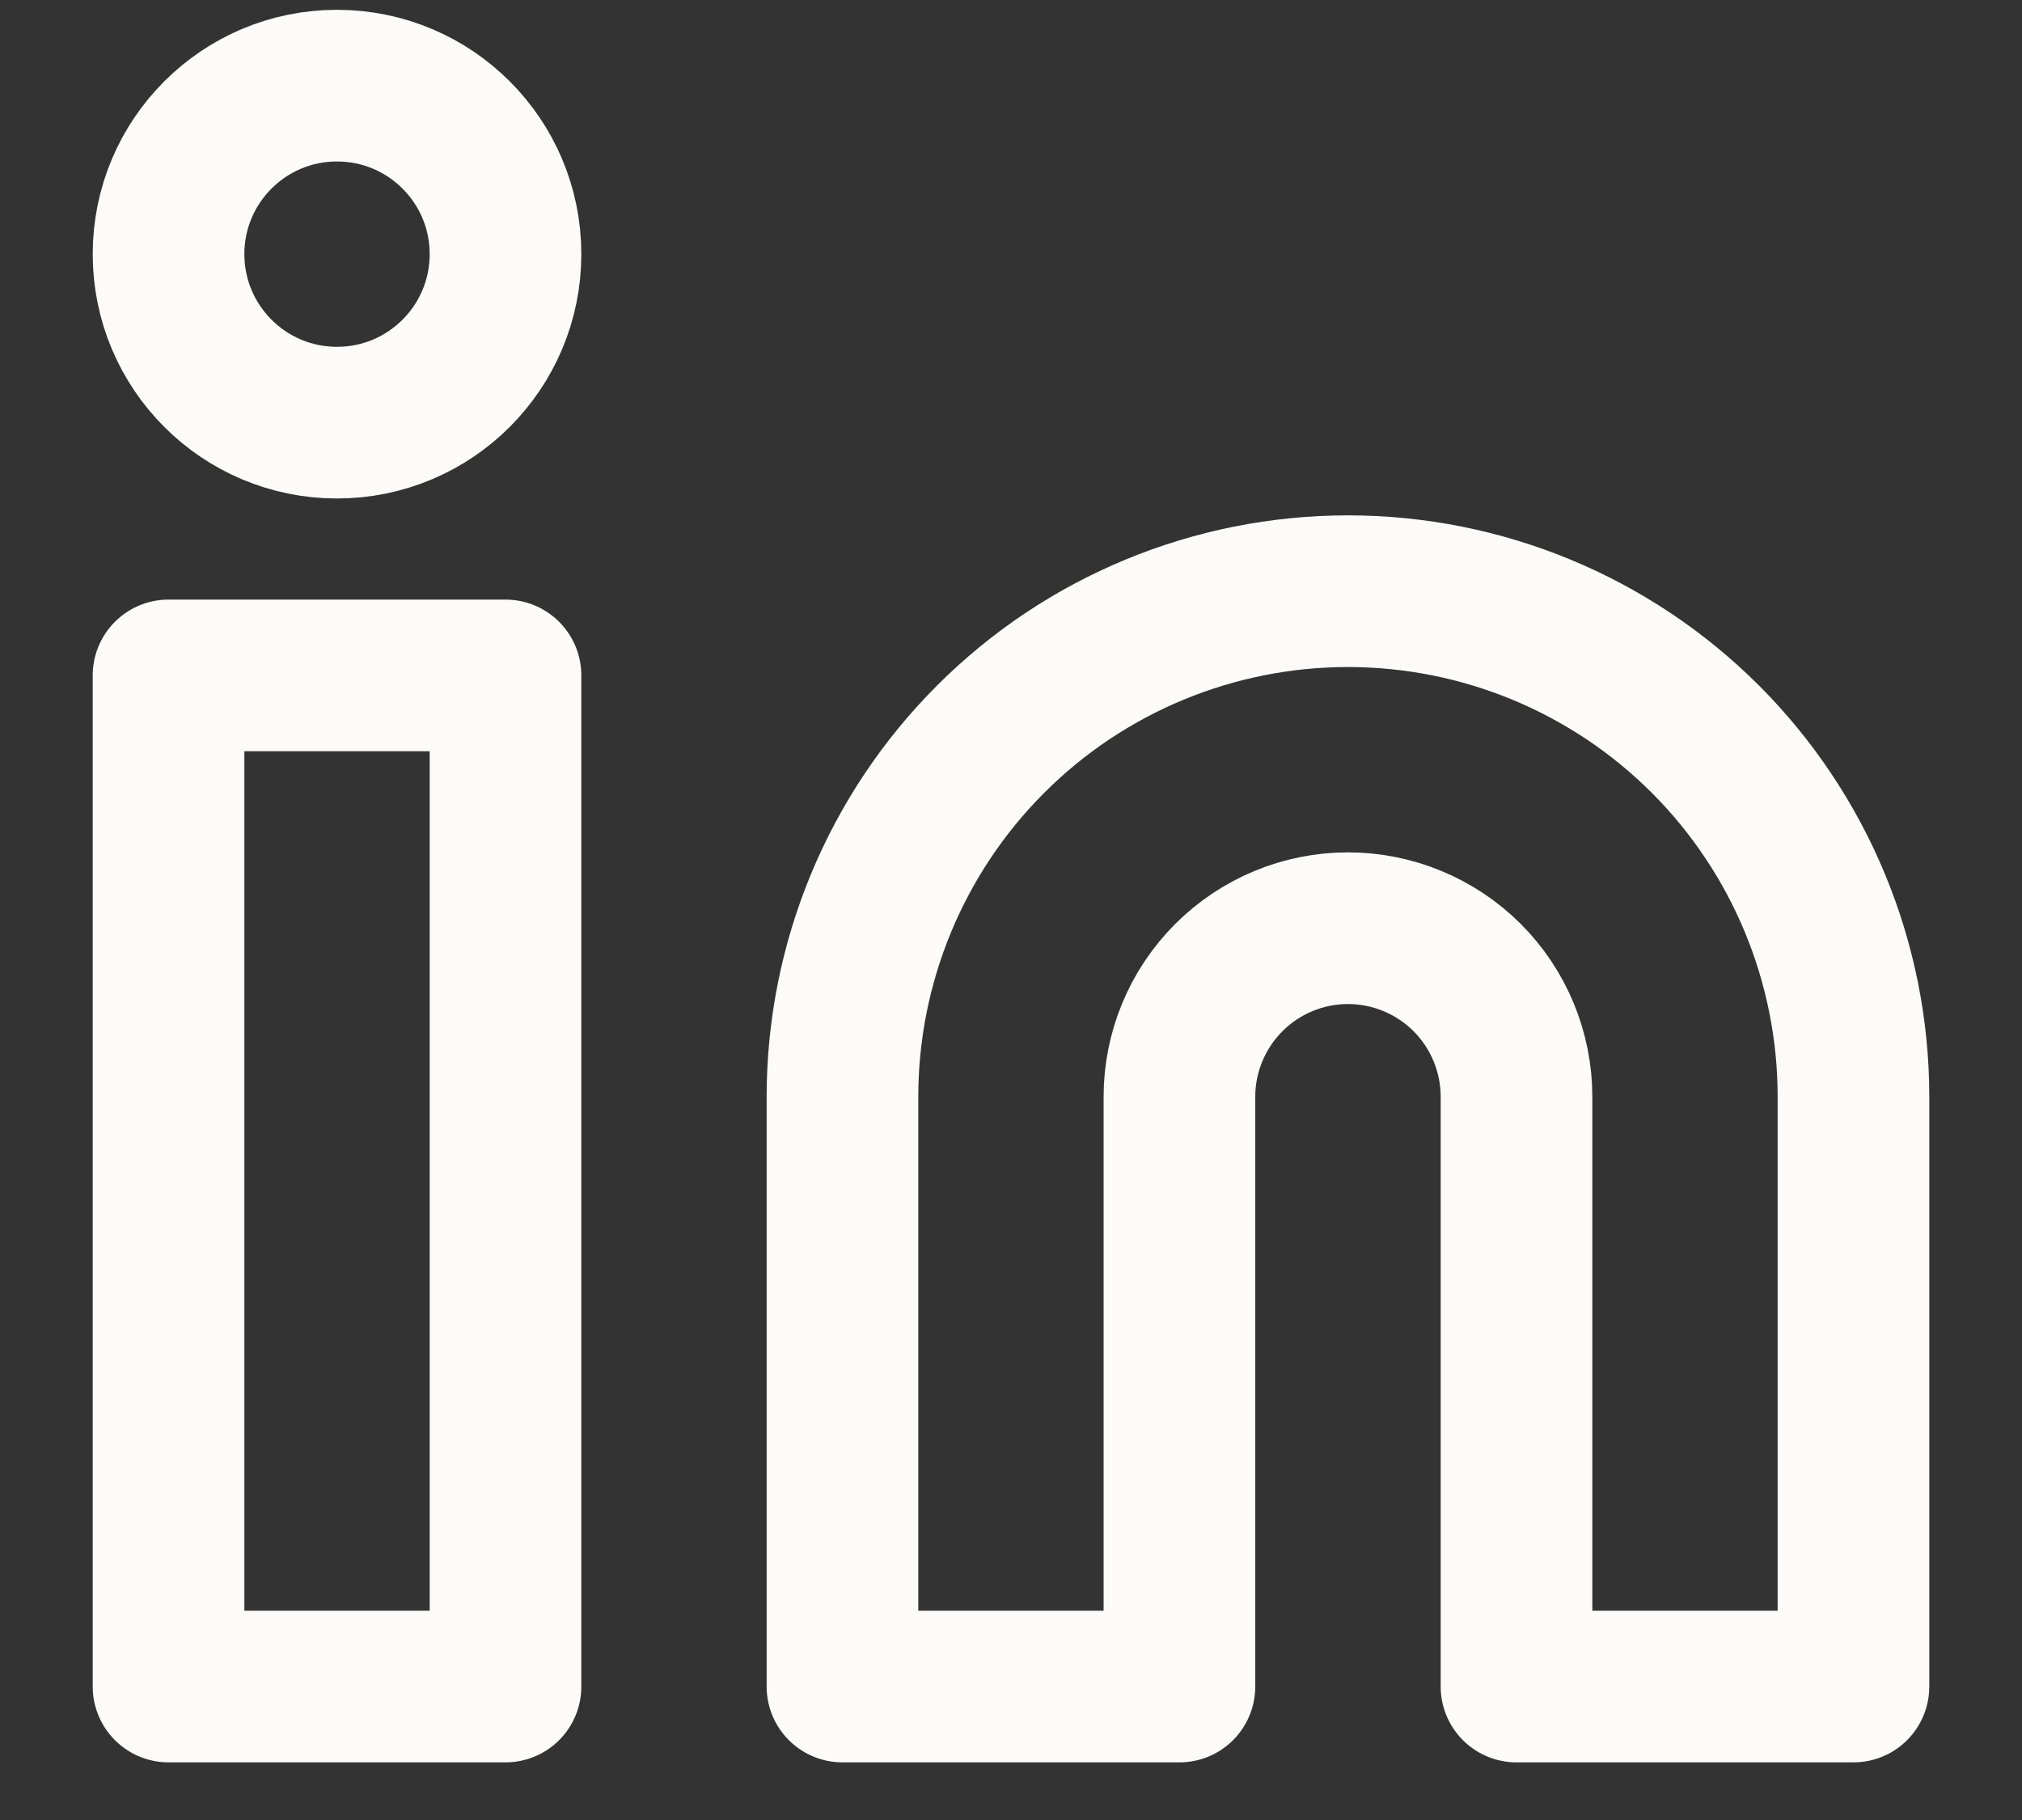 <?xml version="1.0" encoding="UTF-8"?> <svg xmlns="http://www.w3.org/2000/svg" width="20" height="18" viewBox="0 0 20 18" fill="none"><rect x="0" y="0" width="20" height="18" fill="#333333" stroke="none"/><path d="M13.333 5.847C14.659 5.847 15.931 6.373 16.869 7.311C17.806 8.249 18.333 9.521 18.333 10.847V16.68H15V10.847C15 10.405 14.824 9.981 14.512 9.668C14.199 9.356 13.775 9.18 13.333 9.18C12.891 9.18 12.467 9.356 12.155 9.668C11.842 9.981 11.666 10.405 11.666 10.847V16.68H8.333V10.847C8.333 9.521 8.86 8.249 9.798 7.311C10.735 6.373 12.007 5.847 13.333 5.847ZM1.667 6.68H5V16.68H1.667V6.68Z" stroke="#FCFBF9" stroke-width="1.5" stroke-linecap="round" stroke-linejoin="round"></path><path d="M3.333 4.18C4.254 4.18 5 3.434 5 2.513C5 1.593 4.254 0.847 3.333 0.847C2.413 0.847 1.667 1.593 1.667 2.513C1.667 3.434 2.413 4.18 3.333 4.18Z" stroke="#FCFBF9" stroke-width="1.5" stroke-linecap="round" stroke-linejoin="round"></path></svg> 